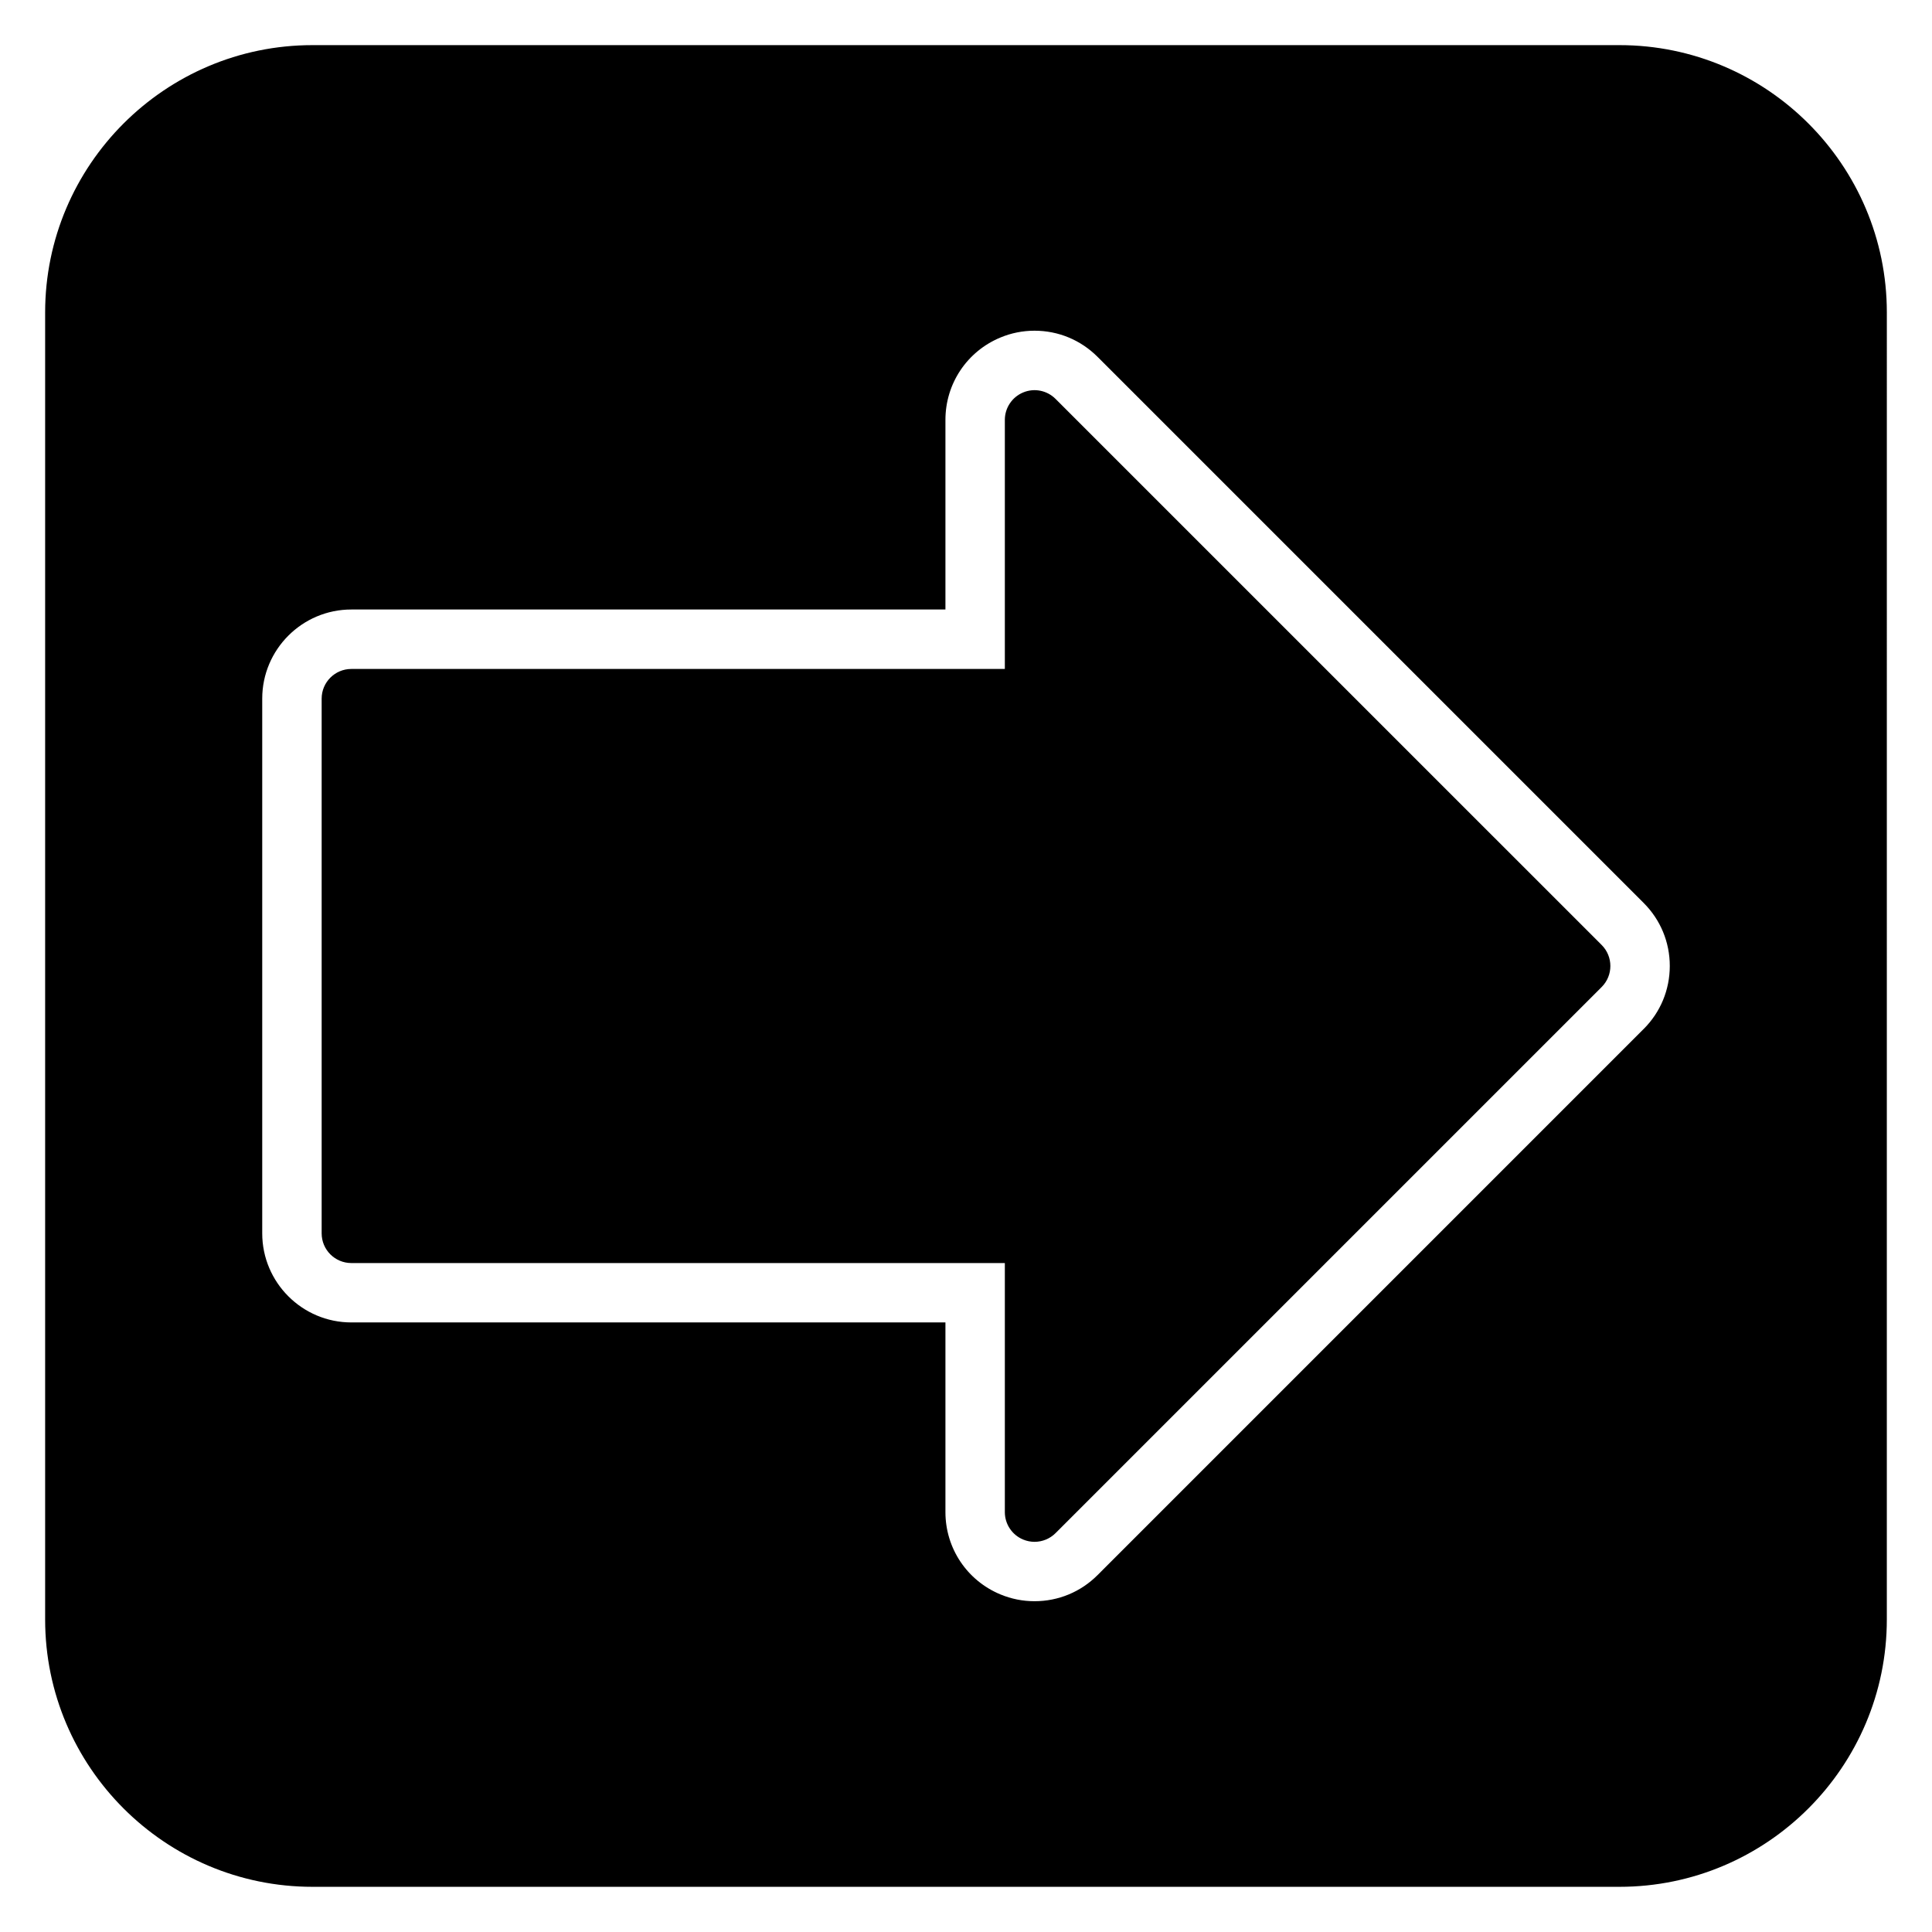 <?xml version="1.0" encoding="UTF-8"?>
<!-- Uploaded to: ICON Repo, www.svgrepo.com, Generator: ICON Repo Mixer Tools -->
<svg fill="#000000" width="800px" height="800px" version="1.1" viewBox="144 144 512 512" xmlns="http://www.w3.org/2000/svg">
 <g>
  <path d="m423.73 249.71c-2.258-2.258-5.641-2.938-8.578-1.707-2.941 1.219-4.859 4.09-4.859 7.273v66.004h-173.18c-4.348 0-7.871 3.523-7.871 7.871v141.7c0 4.348 3.523 7.871 7.871 7.871h173.18v66.004c0 3.184 1.918 6.055 4.859 7.273 0.977 0.402 2 0.602 3.012 0.602 2.047 0 4.059-0.801 5.566-2.305l144.73-144.73c3.074-3.074 3.074-8.055 0-11.133z"/>
  <path d="m573.18 155.96h-346.37c-39.062 0-70.848 31.785-70.848 70.848v346.37c0 39.062 31.785 70.848 70.848 70.848h346.37c39.062 0 70.848-31.785 70.848-70.848l0.004-346.37c0-39.062-31.785-70.848-70.848-70.848zm6.402 260.73-144.72 144.73c-4.457 4.461-10.391 6.918-16.699 6.918-3.109 0-6.148-0.602-9.027-1.797-8.867-3.676-14.586-12.234-14.586-21.82v-50.262h-157.44c-13.023 0-23.617-10.594-23.617-23.617v-141.7c0-13.023 10.594-23.617 23.617-23.617h157.44v-50.262c0-9.586 5.719-18.145 14.574-21.816 2.848-1.191 5.902-1.805 9.039-1.805 6.305 0 12.234 2.461 16.699 6.926l144.73 144.73c4.461 4.457 6.918 10.391 6.918 16.699-0.004 6.305-2.457 12.238-6.922 16.695z"/>
 </g>
</svg>